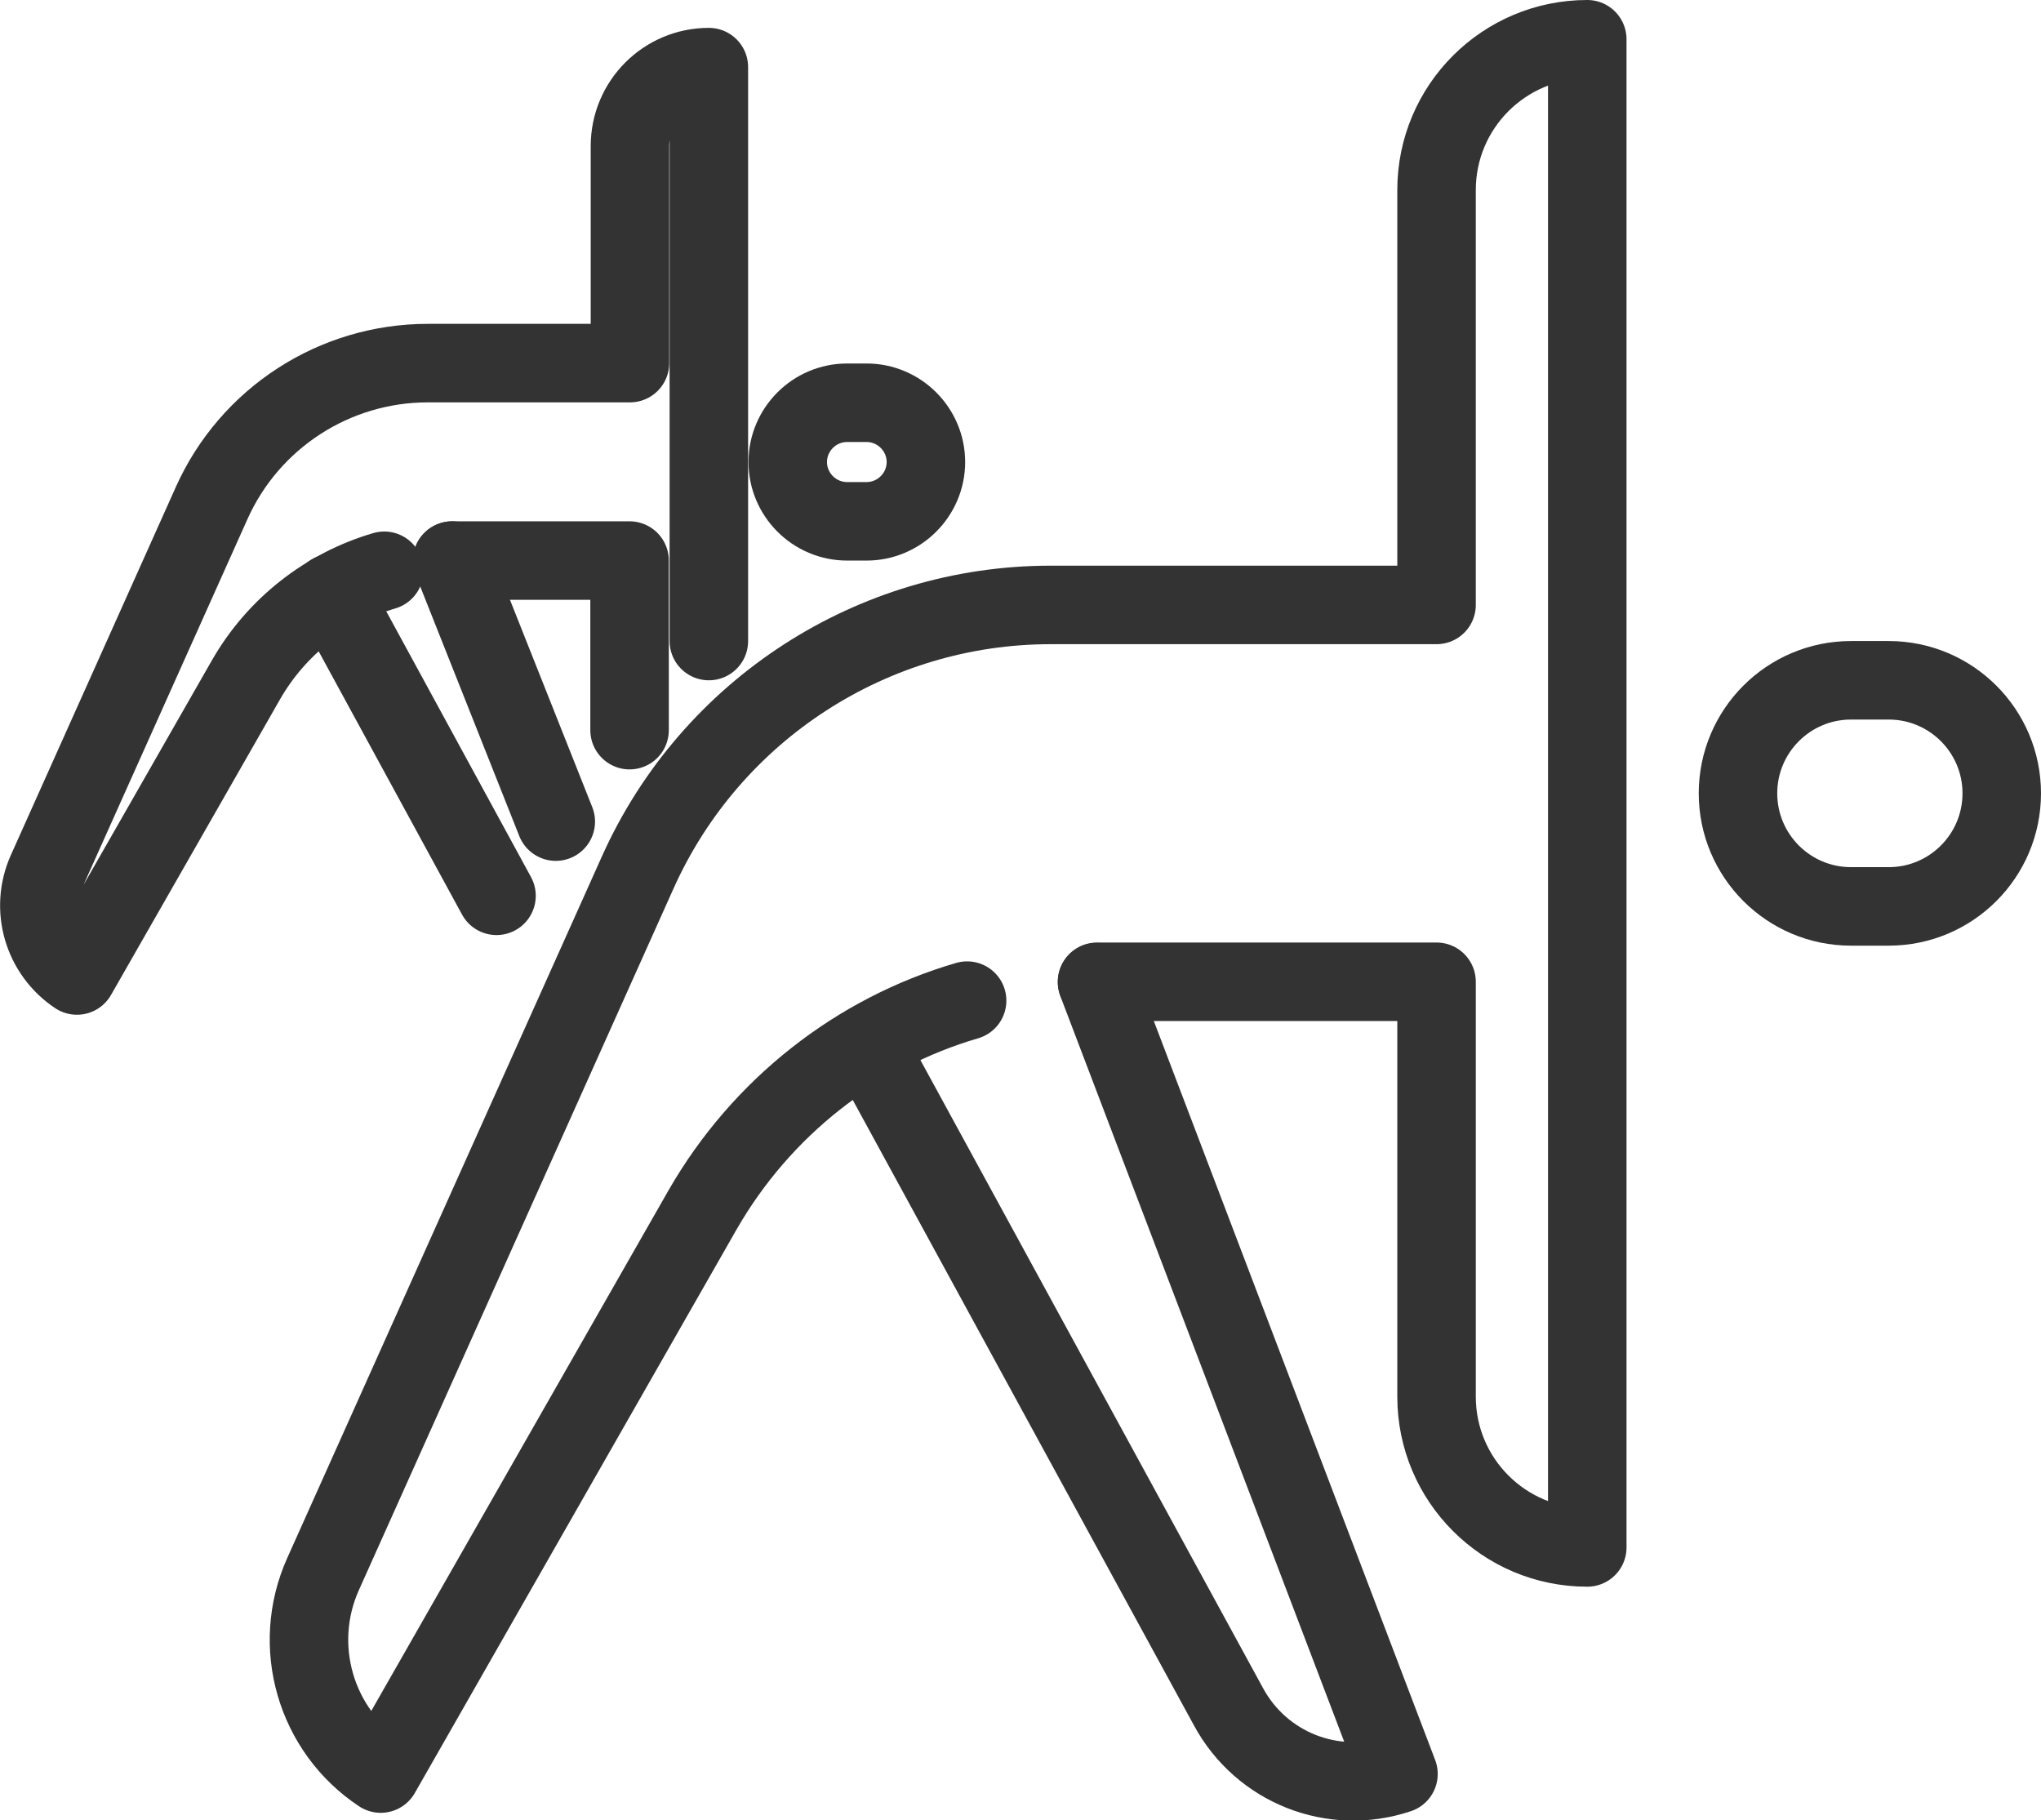 <?xml version="1.0" encoding="UTF-8"?><svg id="Layer_1" xmlns="http://www.w3.org/2000/svg" viewBox="0 0 52 46.37"><defs><style>.cls-1{fill:none;stroke:#333;stroke-linecap:round;stroke-linejoin:round;stroke-width:2px;}</style></defs><path class="cls-1" d="M47.16,23.09c-1.59,0-2.88-1.29-2.88-2.88s1.29-2.88,2.88-2.88h.96c1.59,0,2.88,1.29,2.88,2.88s-1.29,2.88-2.88,2.88h-.96Z"/><path class="cls-1" d="M27.95,25.01h8.65v10.57c0,2.12,1.72,3.84,3.84,3.84V1c-2.12,0-3.84,1.72-3.84,3.84v10.57h-9.83c-4.54,0-8.66,2.67-10.52,6.81l-8.02,17.88c-.82,1.83-.19,3.98,1.47,5.08l8.2-14.36c1.5-2.61,3.93-4.51,6.74-5.33"/><path class="cls-1" d="M22.09,26.6l9.21,16.88c.84,1.55,2.66,2.27,4.33,1.71l-7.68-20.17"/><path class="cls-1" d="M21.58,13.28c-.83,0-1.51-.68-1.51-1.51s.68-1.51,1.51-1.51h.5c.83,0,1.51.68,1.51,1.51s-.68,1.51-1.51,1.51h-.5Z"/><path class="cls-1" d="M18.06,16.33V1.71c-1.11,0-2.01.9-2.01,2.01v5.53h-5.15c-2.38,0-4.54,1.4-5.51,3.57L1.19,22.19c-.43.96-.1,2.08.77,2.66l4.3-7.52c.78-1.37,2.06-2.36,3.53-2.79"/><polyline class="cls-1" points="11.52 14.28 16.04 14.28 16.04 18.6"/><line class="cls-1" x1="14.16" y1="20.93" x2="11.52" y2="14.28"/><line class="cls-1" x1="8.45" y1="15.11" x2="12.65" y2="22.82"/></svg>